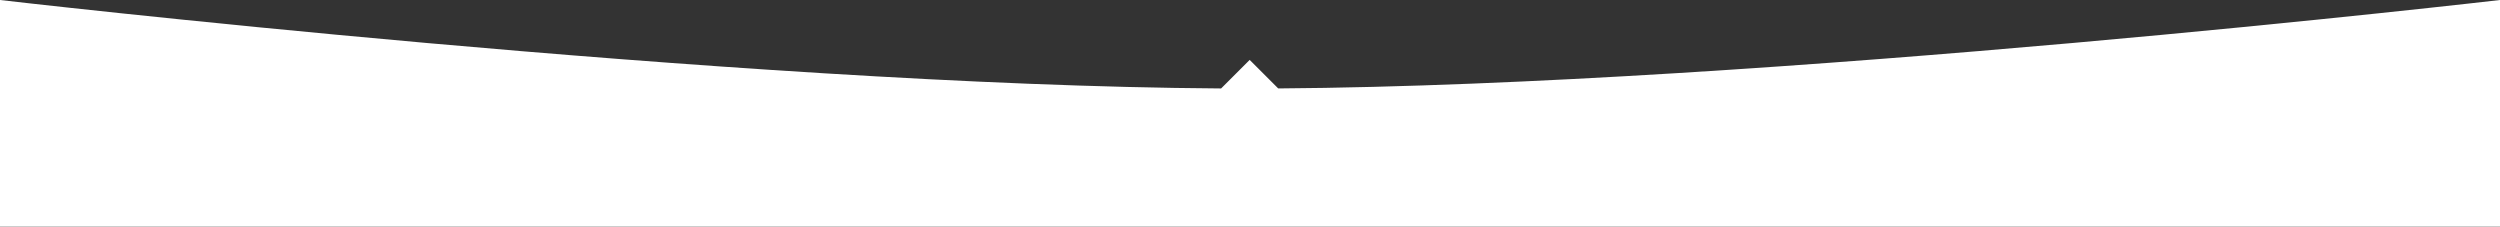 <?xml version="1.0" encoding="UTF-8"?> <svg xmlns="http://www.w3.org/2000/svg" width="1920" height="174" viewBox="0 0 1920 174" fill="none"><rect x="0" y="0" width="1920" height="174" fill="#333333" stroke="none"/> <path fill-rule="evenodd" clip-rule="evenodd" d="M937.816 67.933C562.6 65.529 0 0 0 0V174H1920V0C1920 0 1358.81 65.288 981.667 67.918L959.748 46L937.816 67.933Z" fill="white"></path> </svg> 